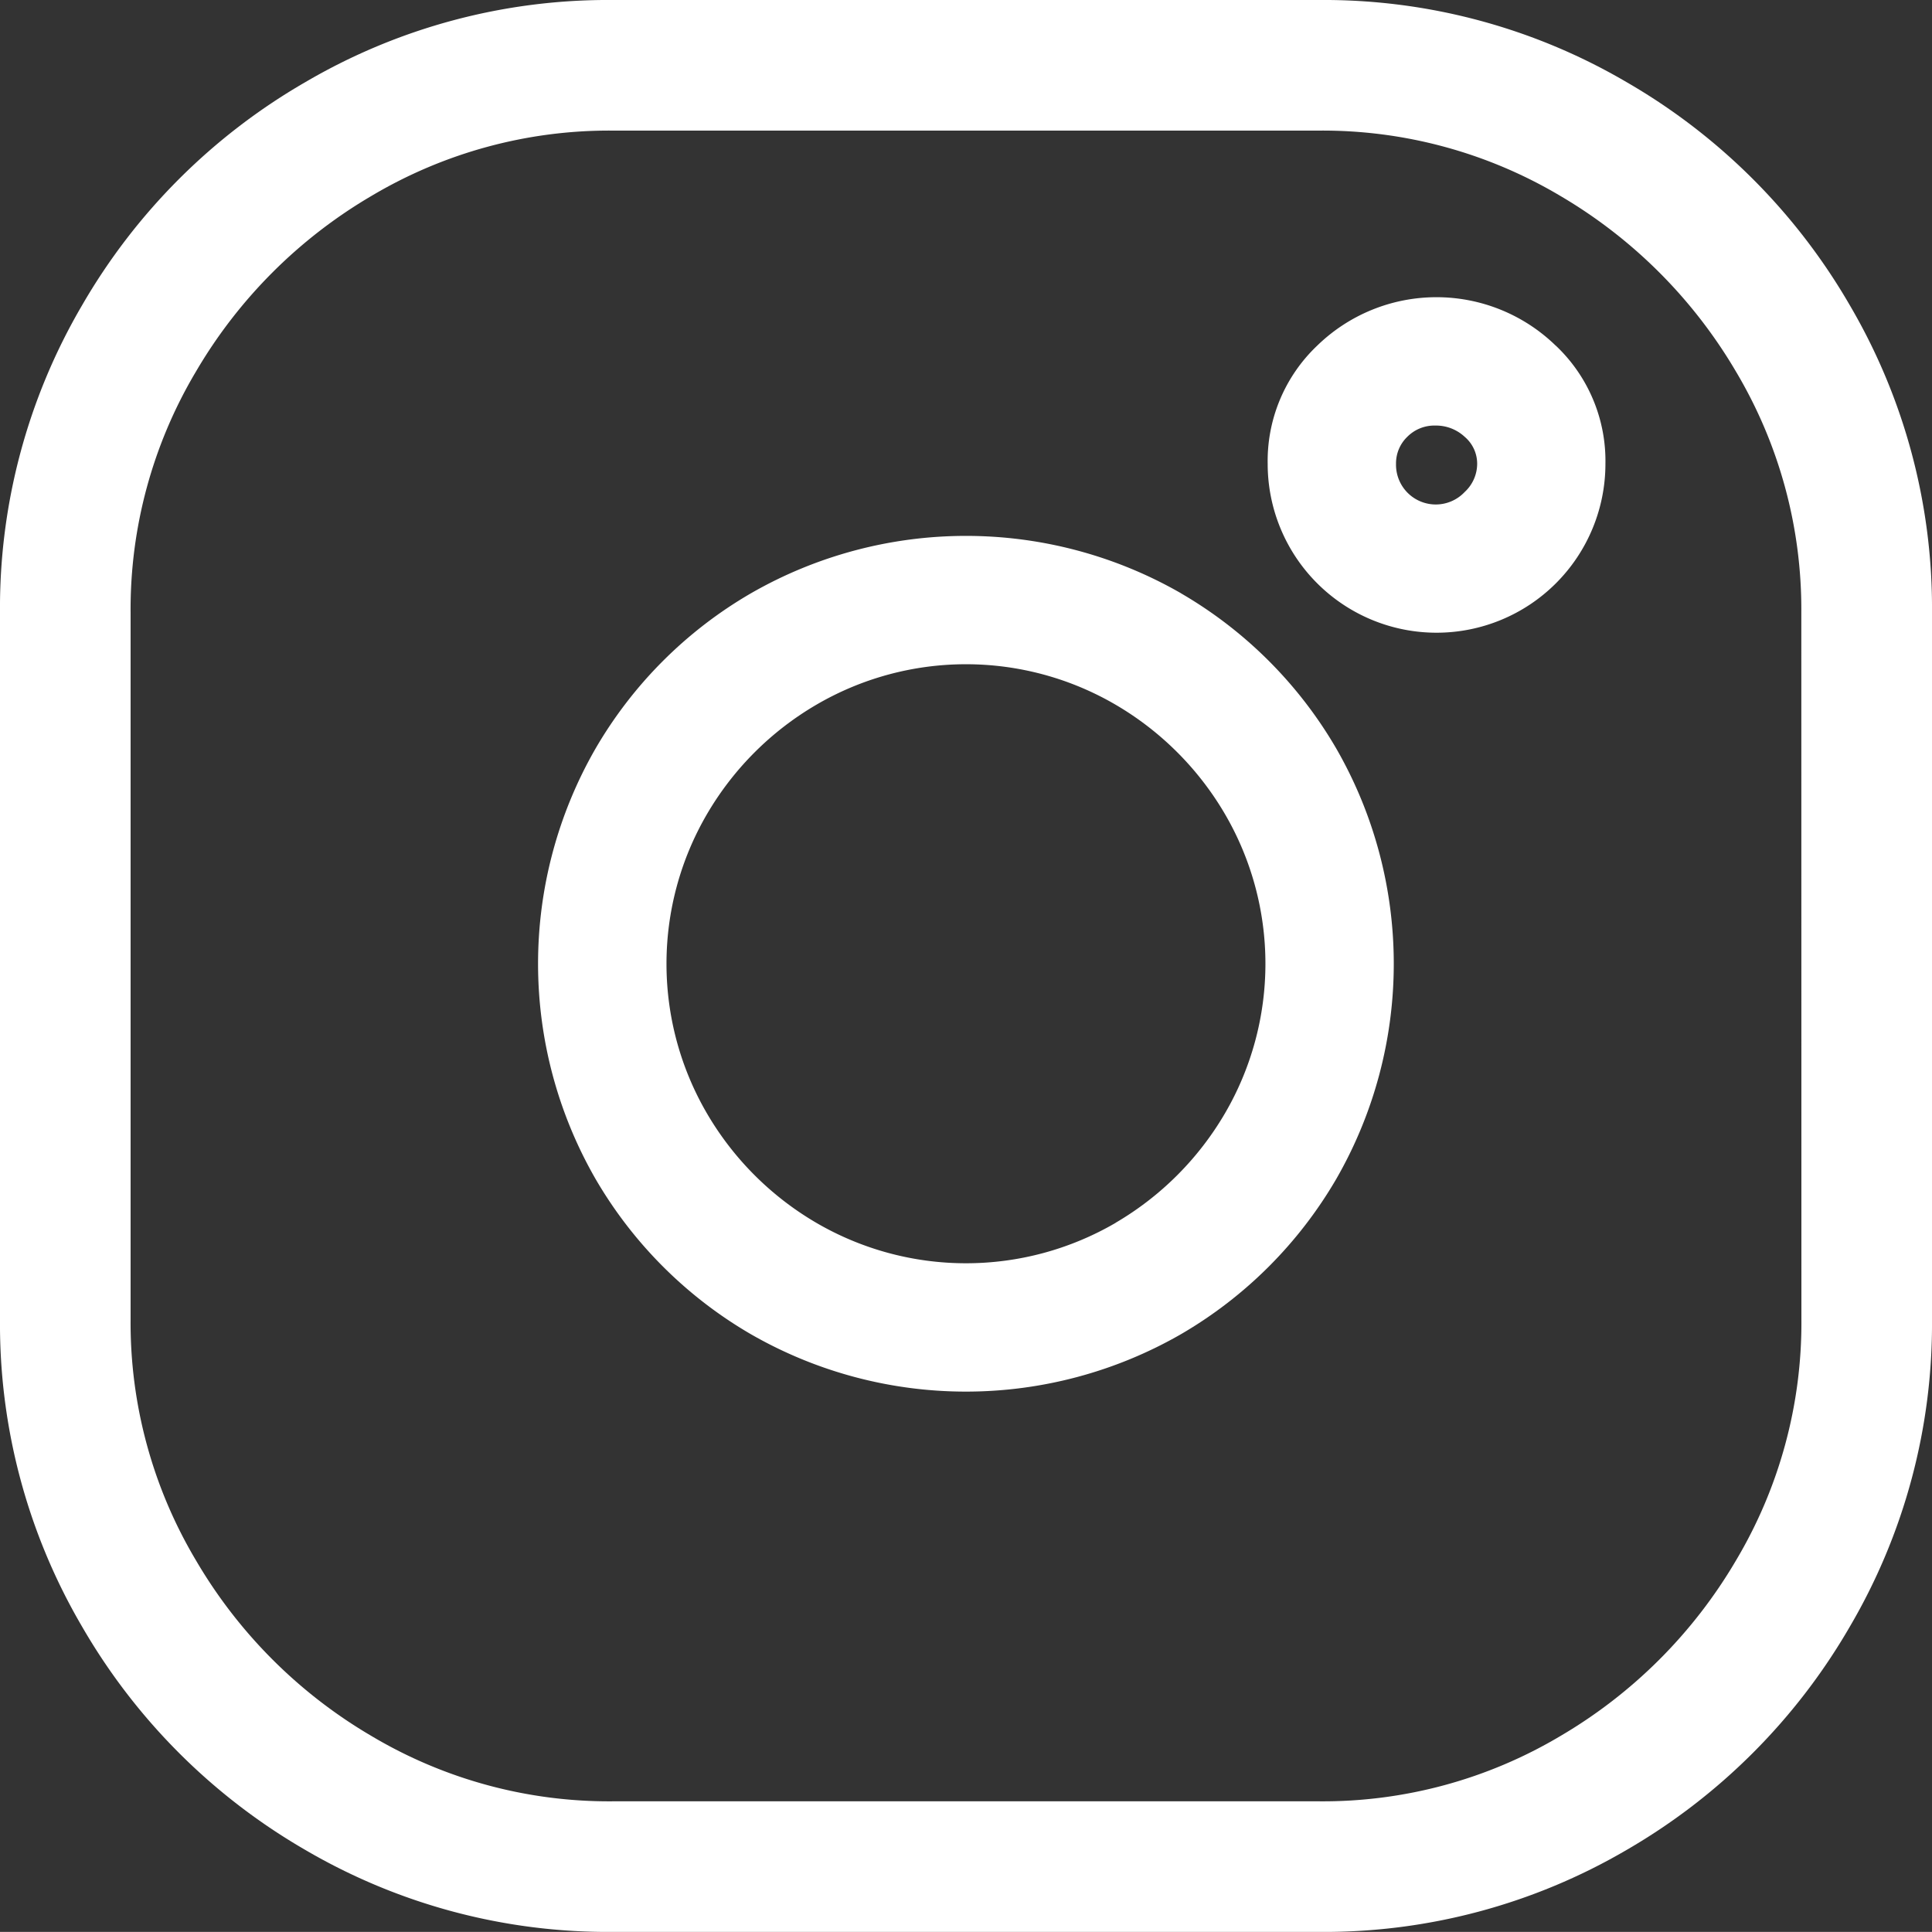 <?xml version="1.0" encoding="UTF-8"?> <svg xmlns="http://www.w3.org/2000/svg" xmlns:xlink="http://www.w3.org/1999/xlink" width="22.309" height="22.308" viewBox="0 0 22.309 22.308"><rect x="0" y="0" width="22.309" height="22.308" fill="#333333" stroke="none"/><defs><clipPath id="a"><rect width="22.309" height="22.308" transform="translate(0 0)" fill="none"></rect></clipPath></defs><g transform="translate(0 0)"><g clip-path="url(#a)"><path d="M18.785.95a7.05,7.05,0,0,1,2.574,2.573,6.912,6.912,0,0,1,.95,3.55v8.164a6.907,6.907,0,0,1-.95,3.548,7.063,7.063,0,0,1-2.574,2.575,6.919,6.919,0,0,1-3.549.948H7.072a6.916,6.916,0,0,1-3.549-.948A7.055,7.055,0,0,1,.949,18.785,6.907,6.907,0,0,1,0,15.237V7.073a6.911,6.911,0,0,1,.949-3.55A7.042,7.042,0,0,1,3.523.95,6.908,6.908,0,0,1,7.072,0h8.164a6.911,6.911,0,0,1,3.549.95M20.8,7.073a5.365,5.365,0,0,0-.755-2.783,5.7,5.7,0,0,0-2.028-2.028,5.37,5.37,0,0,0-2.782-.754H7.072a5.37,5.37,0,0,0-2.782.754A5.677,5.677,0,0,0,2.263,4.29a5.365,5.365,0,0,0-.755,2.783v8.164a5.358,5.358,0,0,0,.755,2.781A5.669,5.669,0,0,0,4.29,20.046a5.361,5.361,0,0,0,2.782.754h8.164a5.361,5.361,0,0,0,2.782-.754,5.687,5.687,0,0,0,2.028-2.028,5.358,5.358,0,0,0,.755-2.781Zm-7.163-.222a4.953,4.953,0,0,1,1.794,1.794,4.983,4.983,0,0,1,0,4.967,4.961,4.961,0,0,1-1.794,1.794,4.983,4.983,0,0,1-4.967,0,4.953,4.953,0,0,1-1.794-1.794,4.983,4.983,0,0,1,0-4.967A4.946,4.946,0,0,1,8.671,6.851a4.983,4.983,0,0,1,4.967,0m-.755,7.268a3.522,3.522,0,0,0,1.261-1.262,3.428,3.428,0,0,0,0-3.458,3.52,3.52,0,0,0-1.261-1.261,3.426,3.426,0,0,0-3.457,0A3.515,3.515,0,0,0,8.164,9.4a3.428,3.428,0,0,0,0,3.458,3.517,3.517,0,0,0,1.262,1.262,3.432,3.432,0,0,0,3.457,0M17.966,3.992a1.832,1.832,0,0,1,.572,1.364,1.95,1.95,0,1,1-3.9,0,1.835,1.835,0,0,1,.571-1.364,1.975,1.975,0,0,1,2.756,0M16.913,5.681a.445.445,0,0,0,.144-.325.407.407,0,0,0-.144-.312.486.486,0,0,0-.338-.13.44.44,0,0,0-.325.13.425.425,0,0,0-.13.312.459.459,0,0,0,.793.325" fill="#fff"></path></g></g></svg> 